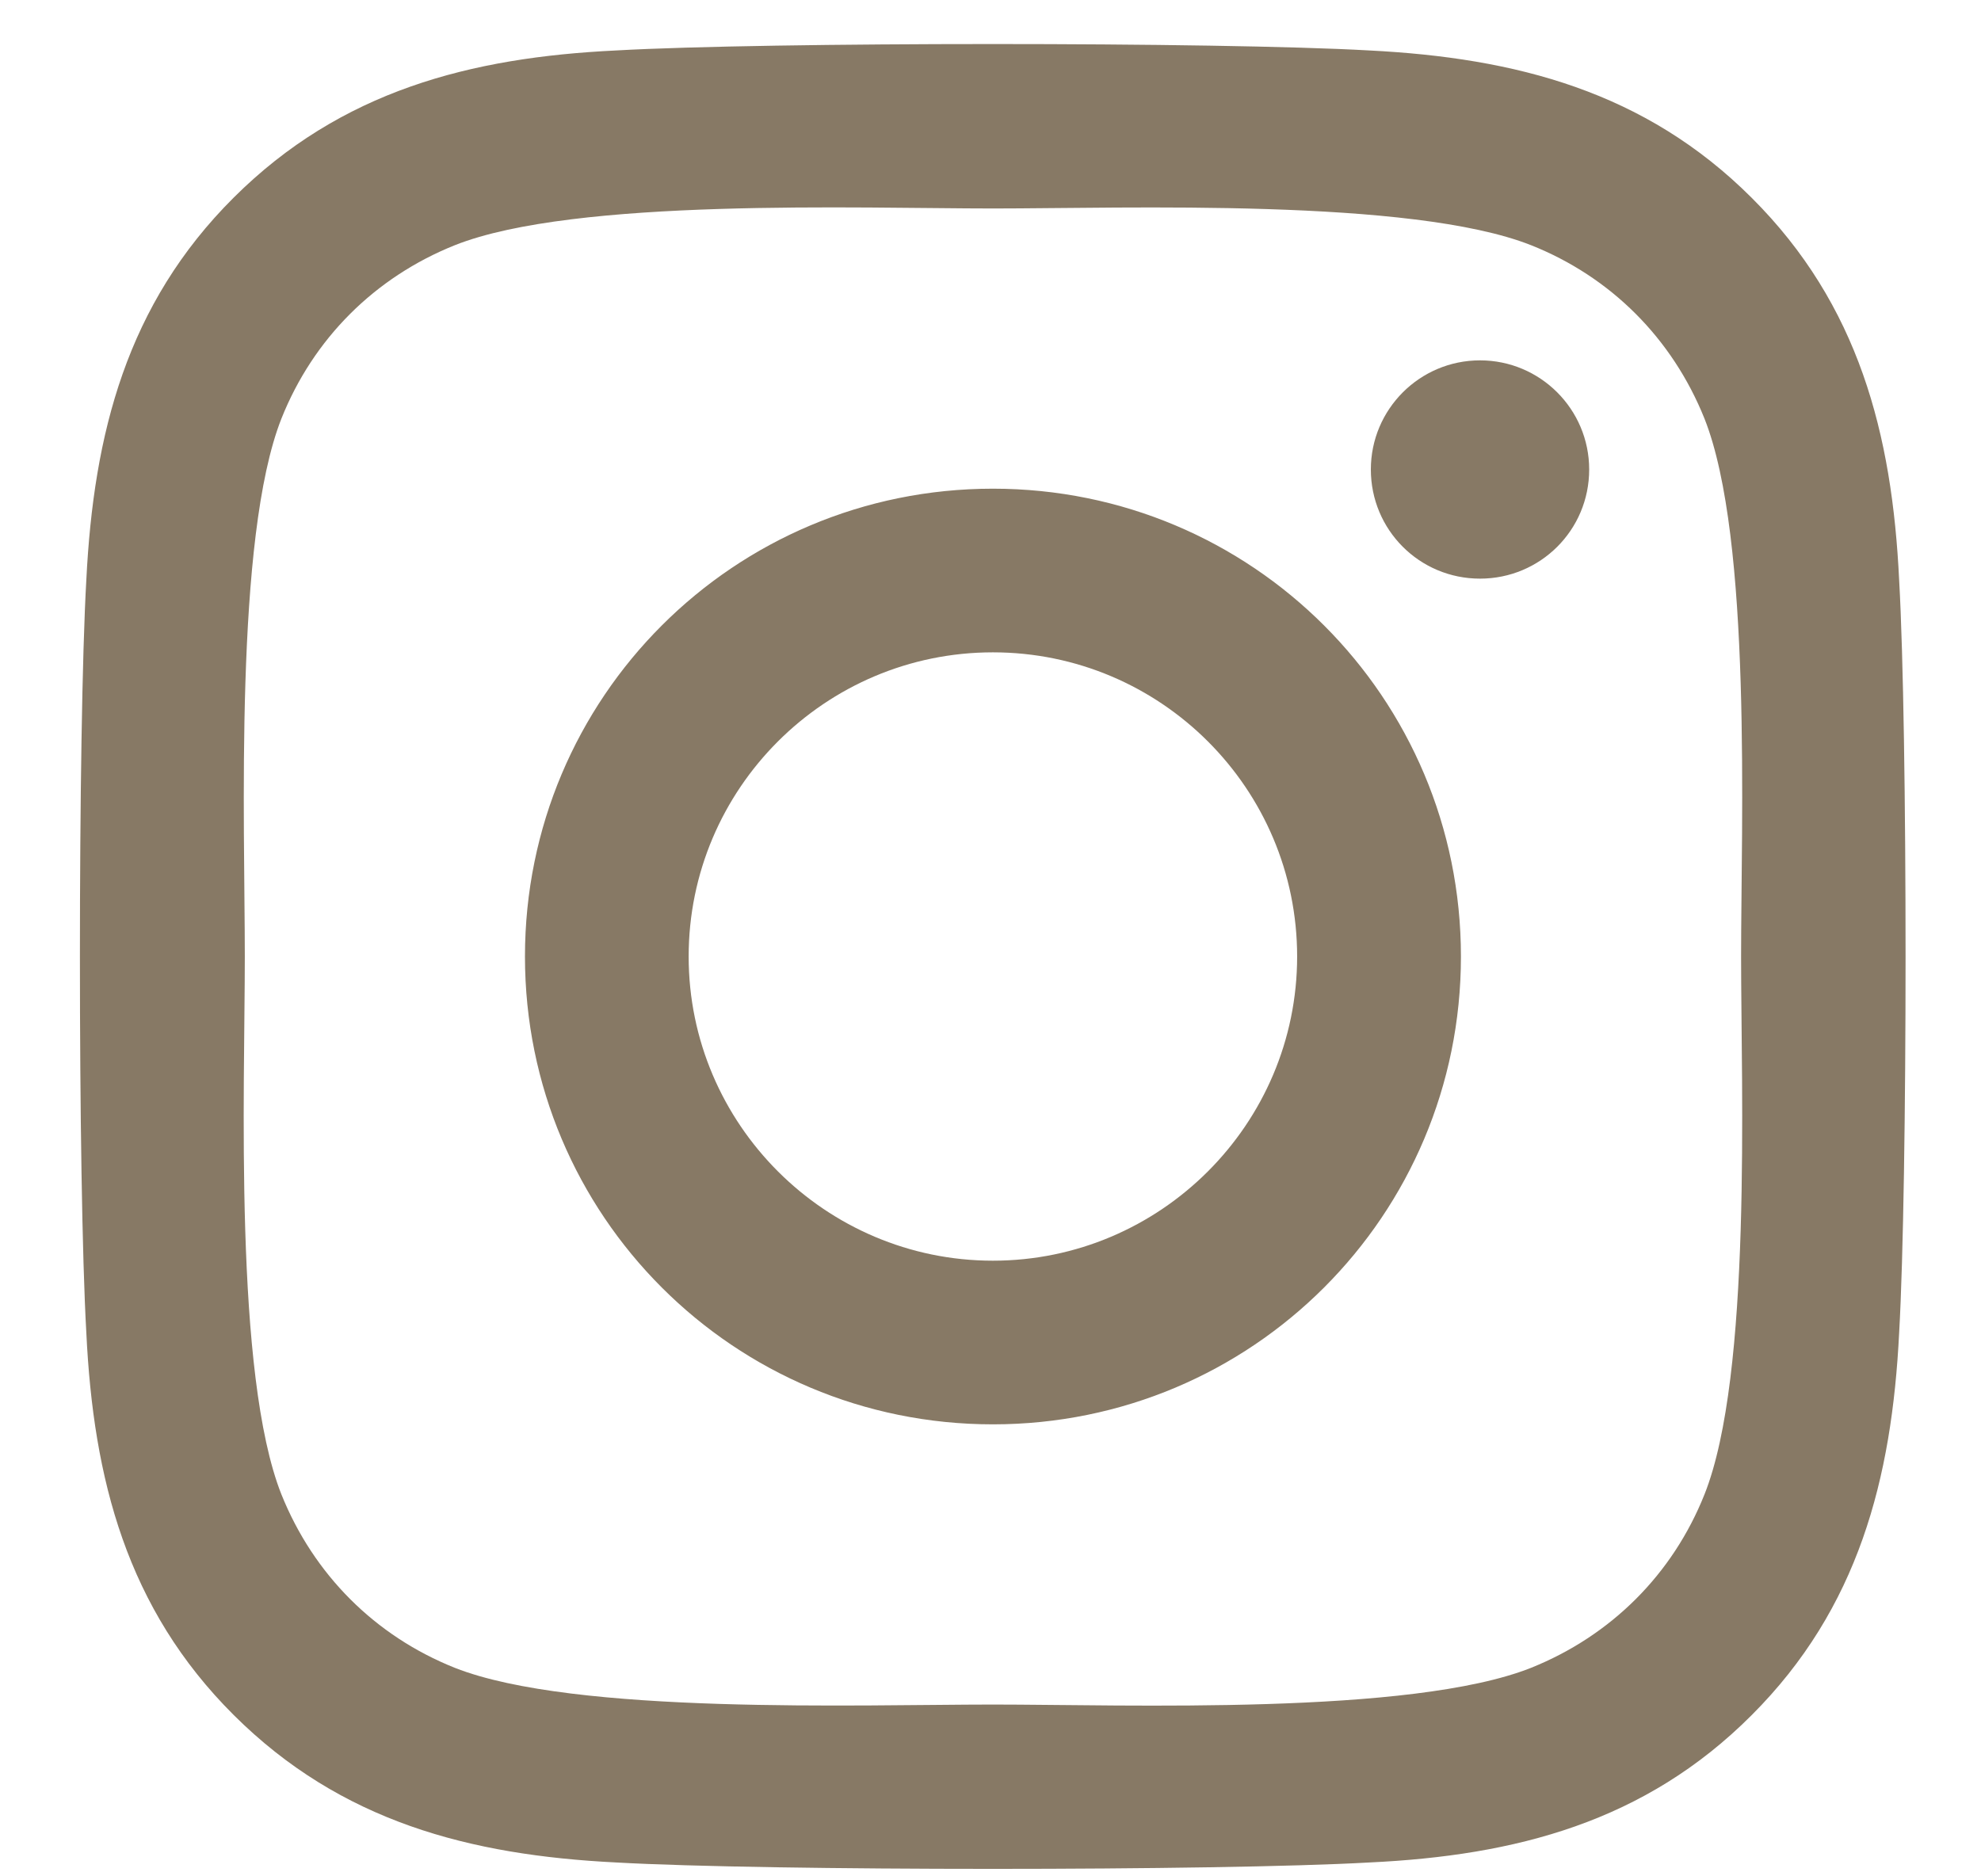 <svg width="19" height="18" viewBox="0 0 19 18" fill="none" xmlns="http://www.w3.org/2000/svg">
<path d="M9.523 4.688C7.039 4.688 5.035 6.691 5.035 9.176C5.035 11.66 7.039 13.664 9.523 13.664C12.008 13.664 14.012 11.66 14.012 9.176C14.012 6.691 12.008 4.688 9.523 4.688ZM9.523 12.094C7.918 12.094 6.605 10.785 6.605 9.176C6.605 7.566 7.914 6.258 9.523 6.258C11.133 6.258 12.441 7.566 12.441 9.176C12.441 10.785 11.129 12.094 9.523 12.094ZM15.242 4.504C15.242 5.086 14.773 5.551 14.195 5.551C13.613 5.551 13.148 5.082 13.148 4.504C13.148 3.926 13.617 3.457 14.195 3.457C14.773 3.457 15.242 3.926 15.242 4.504ZM18.215 5.566C18.148 4.164 17.828 2.922 16.801 1.898C15.777 0.875 14.535 0.555 13.133 0.484C11.688 0.402 7.355 0.402 5.91 0.484C4.512 0.551 3.27 0.871 2.242 1.895C1.215 2.918 0.898 4.16 0.828 5.562C0.746 7.008 0.746 11.34 0.828 12.785C0.895 14.188 1.215 15.43 2.242 16.453C3.27 17.477 4.508 17.797 5.91 17.867C7.355 17.949 11.688 17.949 13.133 17.867C14.535 17.801 15.777 17.48 16.801 16.453C17.824 15.43 18.145 14.188 18.215 12.785C18.297 11.34 18.297 7.012 18.215 5.566ZM16.348 14.336C16.043 15.102 15.453 15.691 14.684 16C13.531 16.457 10.797 16.352 9.523 16.352C8.25 16.352 5.512 16.453 4.363 16C3.598 15.695 3.008 15.105 2.699 14.336C2.242 13.184 2.348 10.449 2.348 9.176C2.348 7.902 2.246 5.164 2.699 4.016C3.004 3.25 3.594 2.66 4.363 2.352C5.516 1.895 8.25 2 9.523 2C10.797 2 13.535 1.898 14.684 2.352C15.449 2.656 16.039 3.246 16.348 4.016C16.805 5.168 16.699 7.902 16.699 9.176C16.699 10.449 16.805 13.188 16.348 14.336Z" fill="#877965"/>
</svg>

